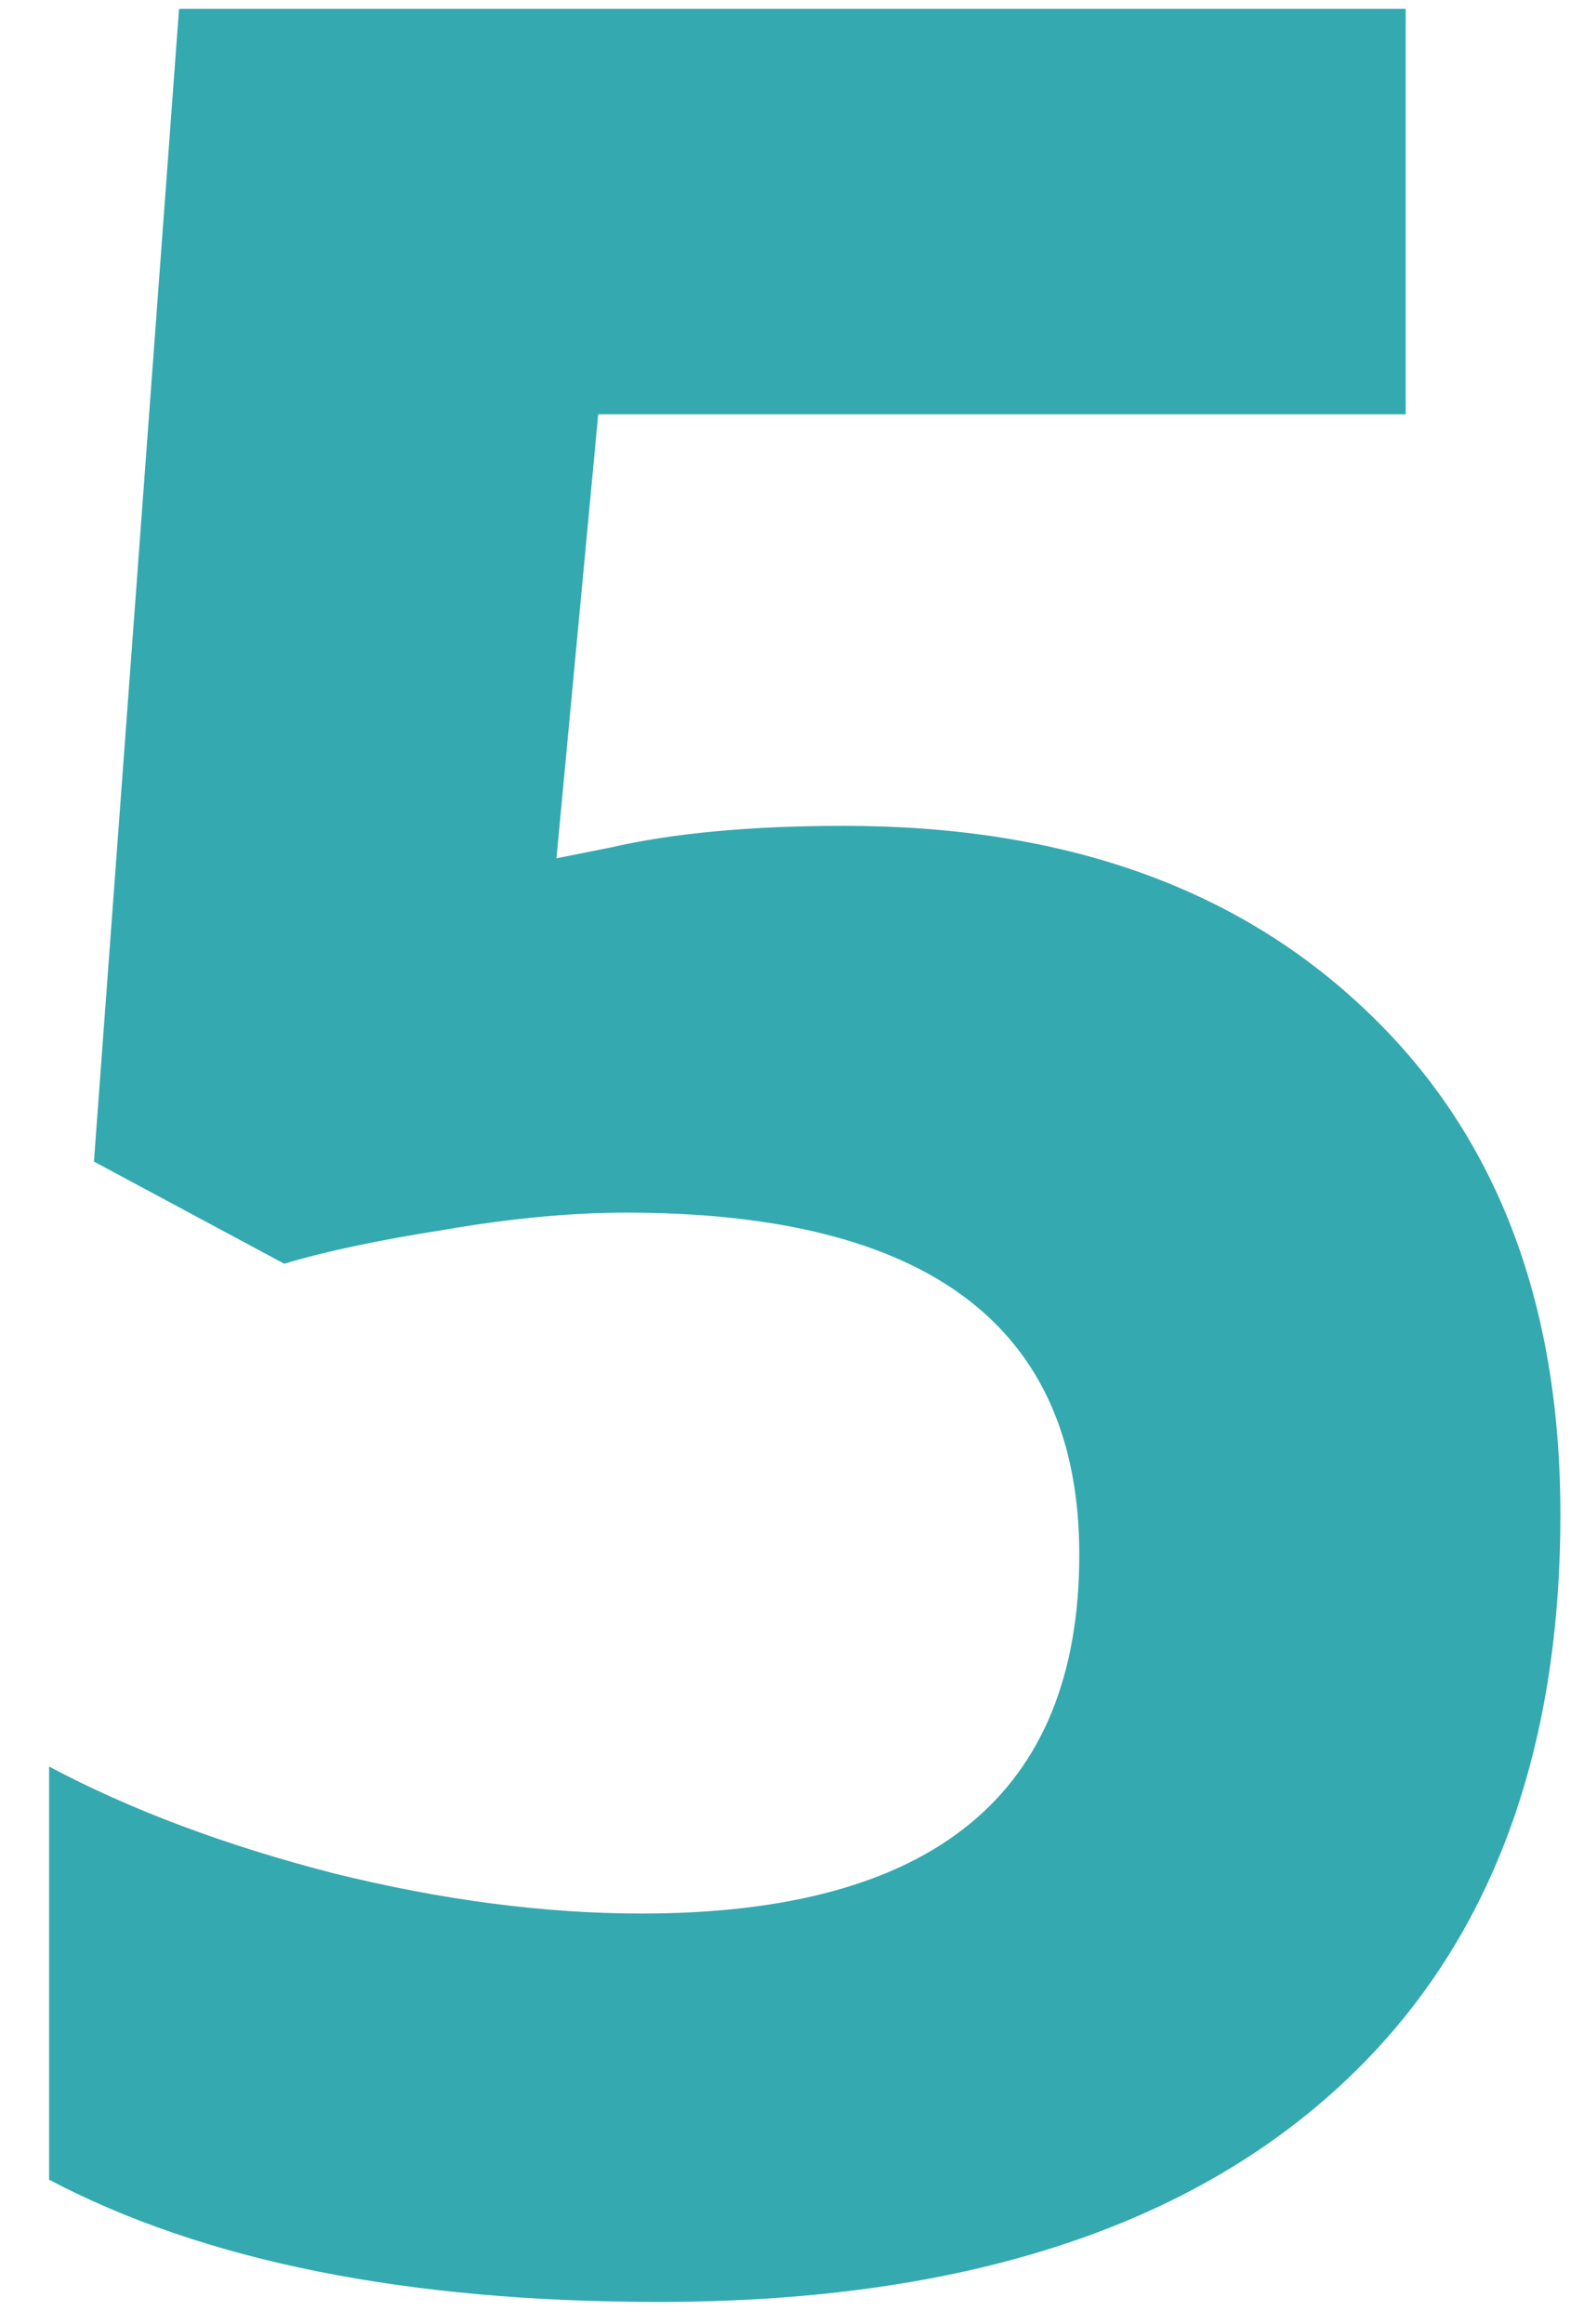<svg width="30" height="44" viewBox="0 0 30 44" fill="none" xmlns="http://www.w3.org/2000/svg">
<path d="M15.988 15.637C20.129 15.637 23.42 16.799 25.861 19.123C28.322 21.447 29.553 24.631 29.553 28.674C29.553 33.459 28.078 37.141 25.129 39.719C22.18 42.297 17.961 43.586 12.473 43.586C7.707 43.586 3.859 42.815 0.93 41.272V33.449C2.473 34.27 4.27 34.943 6.32 35.471C8.371 35.978 10.315 36.232 12.15 36.232C17.678 36.232 20.441 33.967 20.441 29.436C20.441 25.119 17.58 22.961 11.857 22.961C10.822 22.961 9.68 23.068 8.43 23.283C7.18 23.479 6.164 23.693 5.383 23.928L1.779 21.994L3.391 0.168H26.623V7.844H11.33L10.539 16.252L11.565 16.047C12.756 15.773 14.23 15.637 15.988 15.637Z" fill="#34A9B0"/>
</svg>
